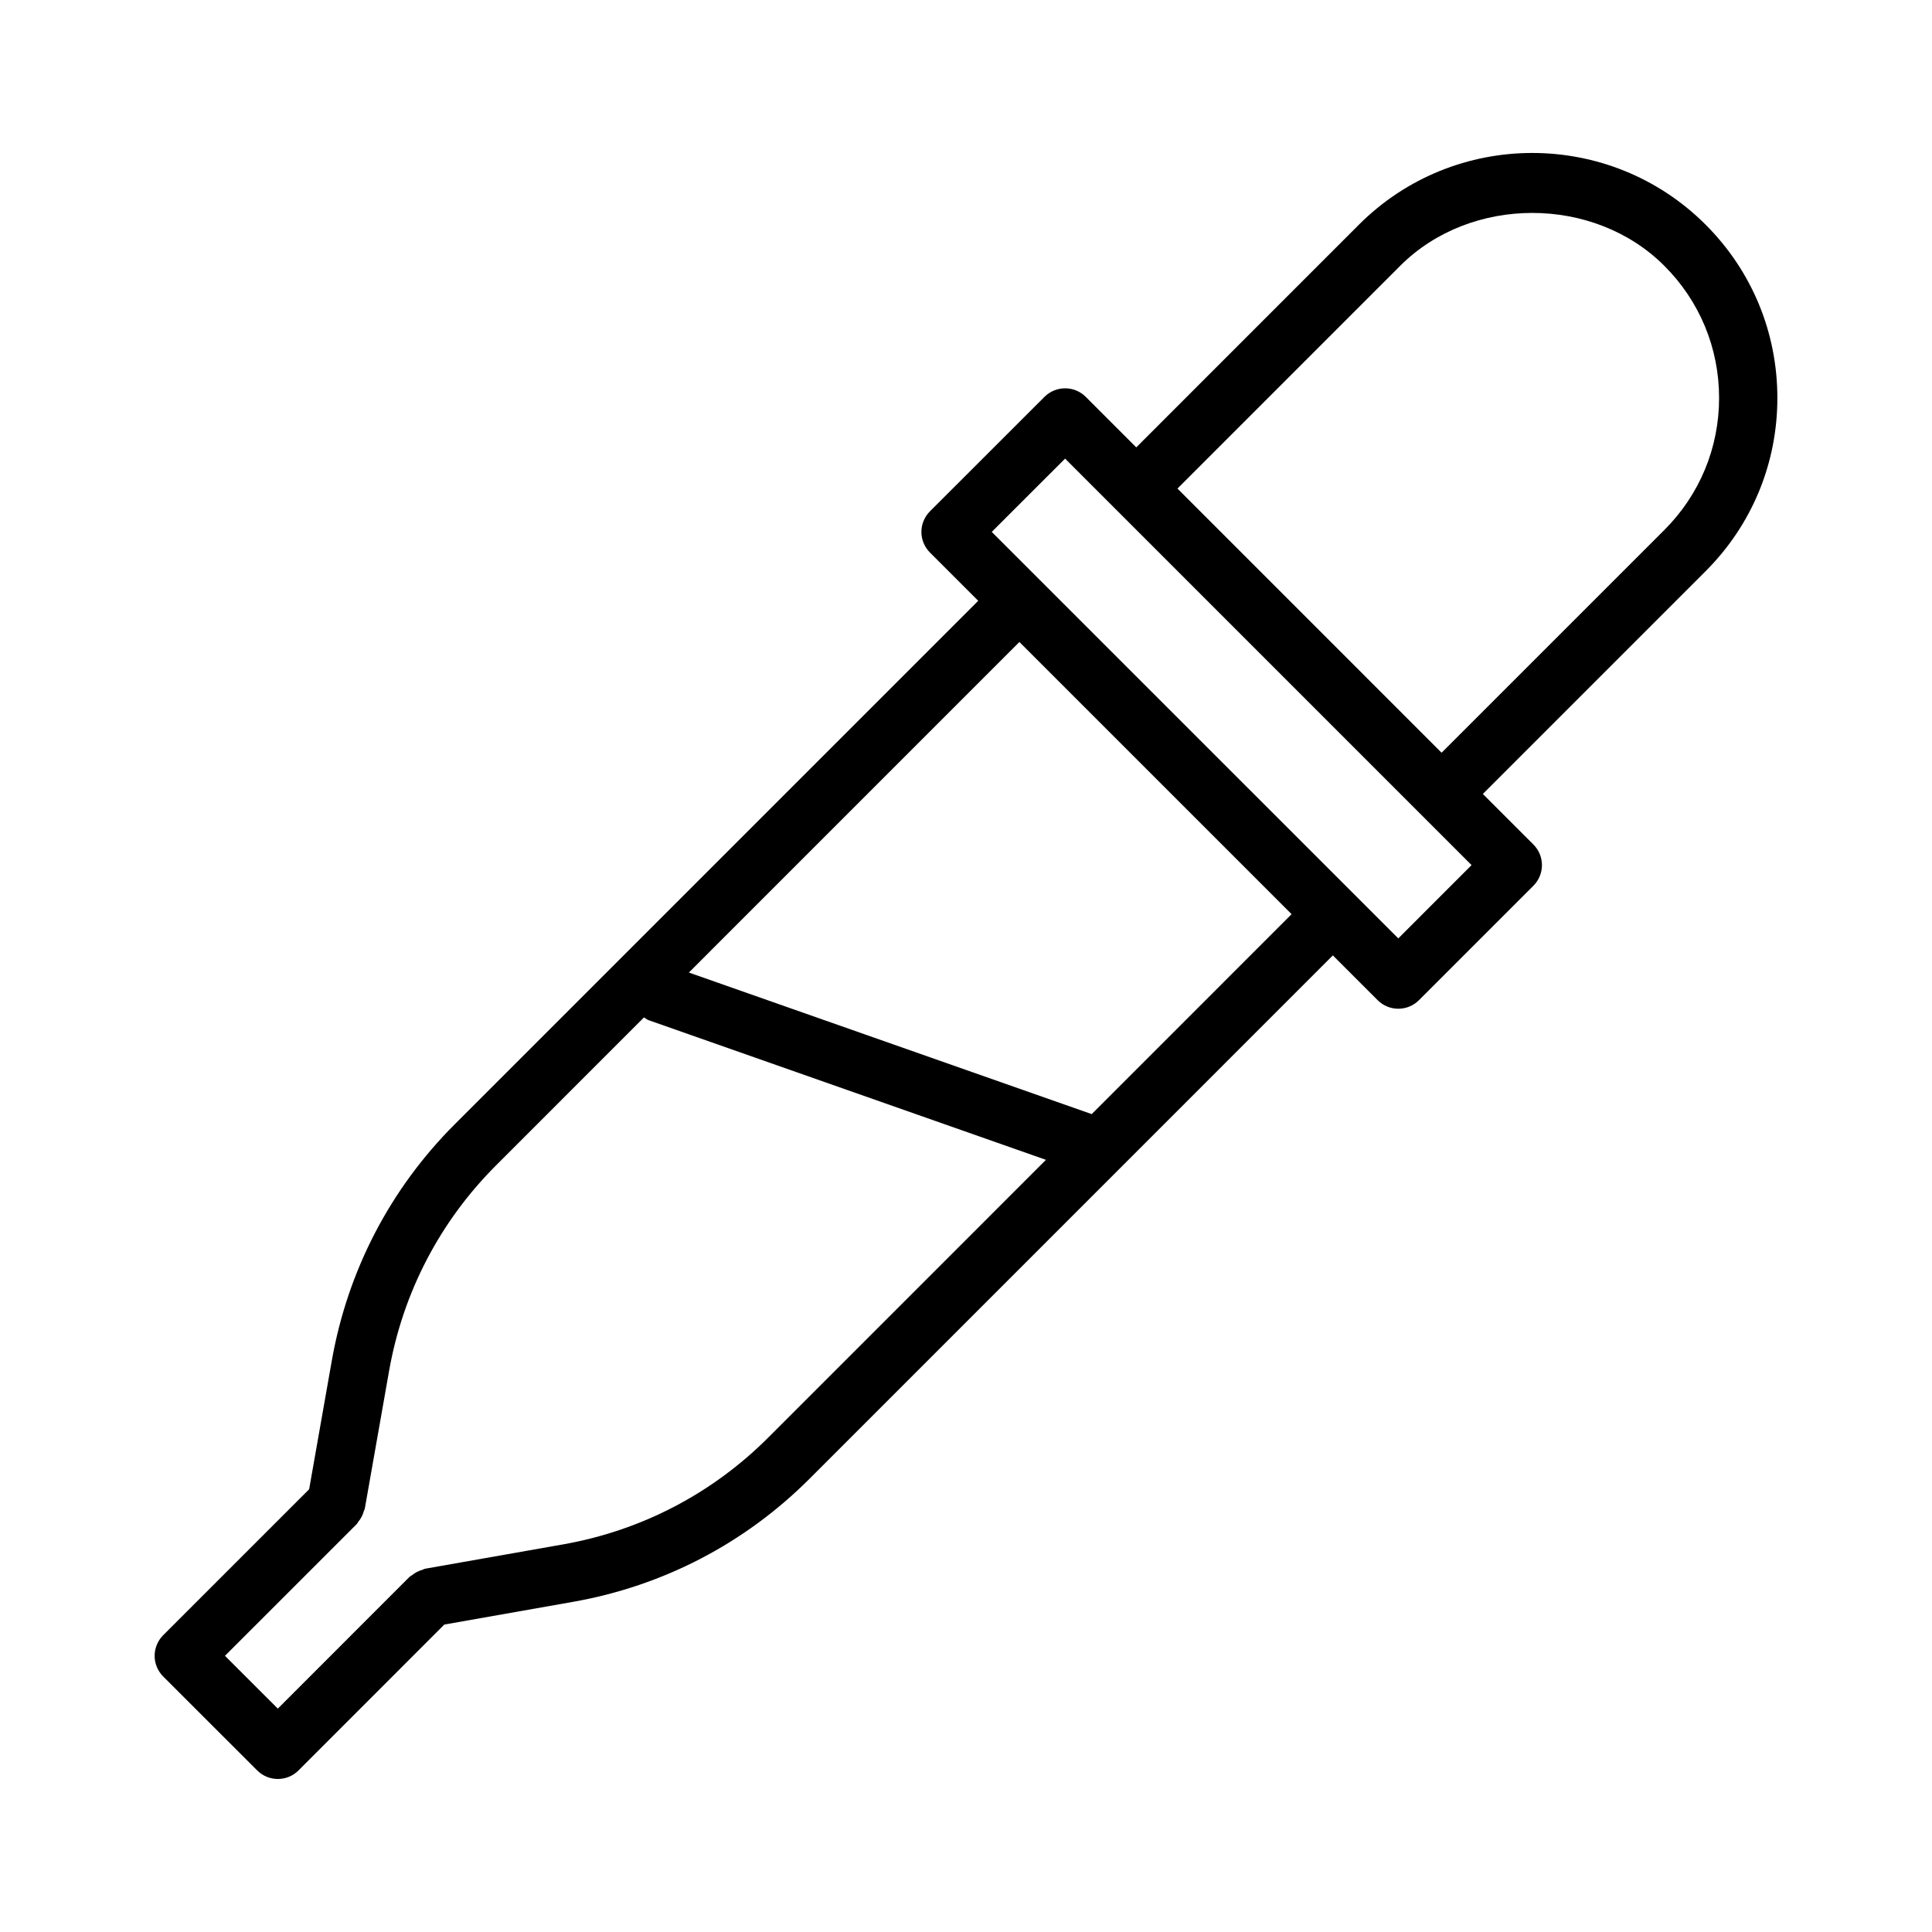 <?xml version="1.0" encoding="UTF-8"?>
<!-- Uploaded to: SVG Repo, www.svgrepo.com, Generator: SVG Repo Mixer Tools -->
<svg fill="#000000" width="800px" height="800px" version="1.1" viewBox="144 144 512 512" xmlns="http://www.w3.org/2000/svg">
 <path d="m615.02 249.46c0-17.355-6.75-33.664-19.023-45.93-25.34-25.324-66.52-25.324-91.859 0l-59.016 59.027-13.387-13.387c-3.016-3.016-7.918-3.016-10.938 0l-30.355 30.336c-1.434 1.441-2.262 3.414-2.262 5.457 0 2.047 0.828 4.016 2.262 5.457l12.797 12.797-138.73 138.73c-17.082 17.082-28.34 38.719-32.562 62.551l-6.023 34.172-38.684 38.684c-1.434 1.441-2.262 3.414-2.262 5.457 0 2.055 0.828 4.016 2.262 5.469l24.926 24.906c1.508 1.508 3.488 2.262 5.469 2.262 1.98 0 3.961-0.754 5.469-2.262l38.645-38.66 34.191-6.035c23.832-4.215 45.457-15.48 62.562-32.57l138.72-138.73 11.875 11.871c1.508 1.508 3.488 2.262 5.469 2.262s3.961-0.754 5.469-2.262l30.336-30.336c3.016-3.016 3.016-7.902 0-10.918l-13.402-13.402 59.031-59.031c12.273-12.258 19.023-28.57 19.023-45.914zm-267.46 275.54c-14.84 14.84-33.617 24.613-54.301 28.273l-36.598 6.457c-0.273 0.047-0.48 0.215-0.742 0.293-0.5 0.141-0.969 0.32-1.438 0.566s-0.883 0.523-1.289 0.855c-0.211 0.168-0.465 0.242-0.664 0.441l-34.902 34.918-14.008-13.992 34.938-34.93c0.168-0.168 0.227-0.383 0.371-0.562 0.363-0.438 0.676-0.891 0.938-1.406 0.246-0.477 0.422-0.953 0.559-1.465 0.066-0.242 0.219-0.434 0.262-0.688l6.449-36.578c3.676-20.695 13.461-39.48 28.301-54.32l39.234-39.238c0.418 0.246 0.77 0.578 1.246 0.746l105.27 37zm85.75-85.75-106.75-37.516 87.59-87.598 72.137 72.129zm81.25-46.562-11.875-11.875s0-0.004-0.004-0.004l-39.973-39.969-55.883-55.879 19.438-19.422 13.371 13.371c0.008 0.008 0.012 0.02 0.016 0.023 0.008 0.008 0.02 0.012 0.023 0.016l80.898 80.906s0 0.004 0.004 0.004c0 0 0.004 0 0.004 0.004l13.402 13.402zm11.477-49.207-69.996-70.004 59.027-59.035c18.668-18.684 51.324-18.684 69.988 0 9.371 9.352 14.52 21.785 14.52 35.016 0 13.219-5.148 25.652-14.52 35.004z"/>
</svg>